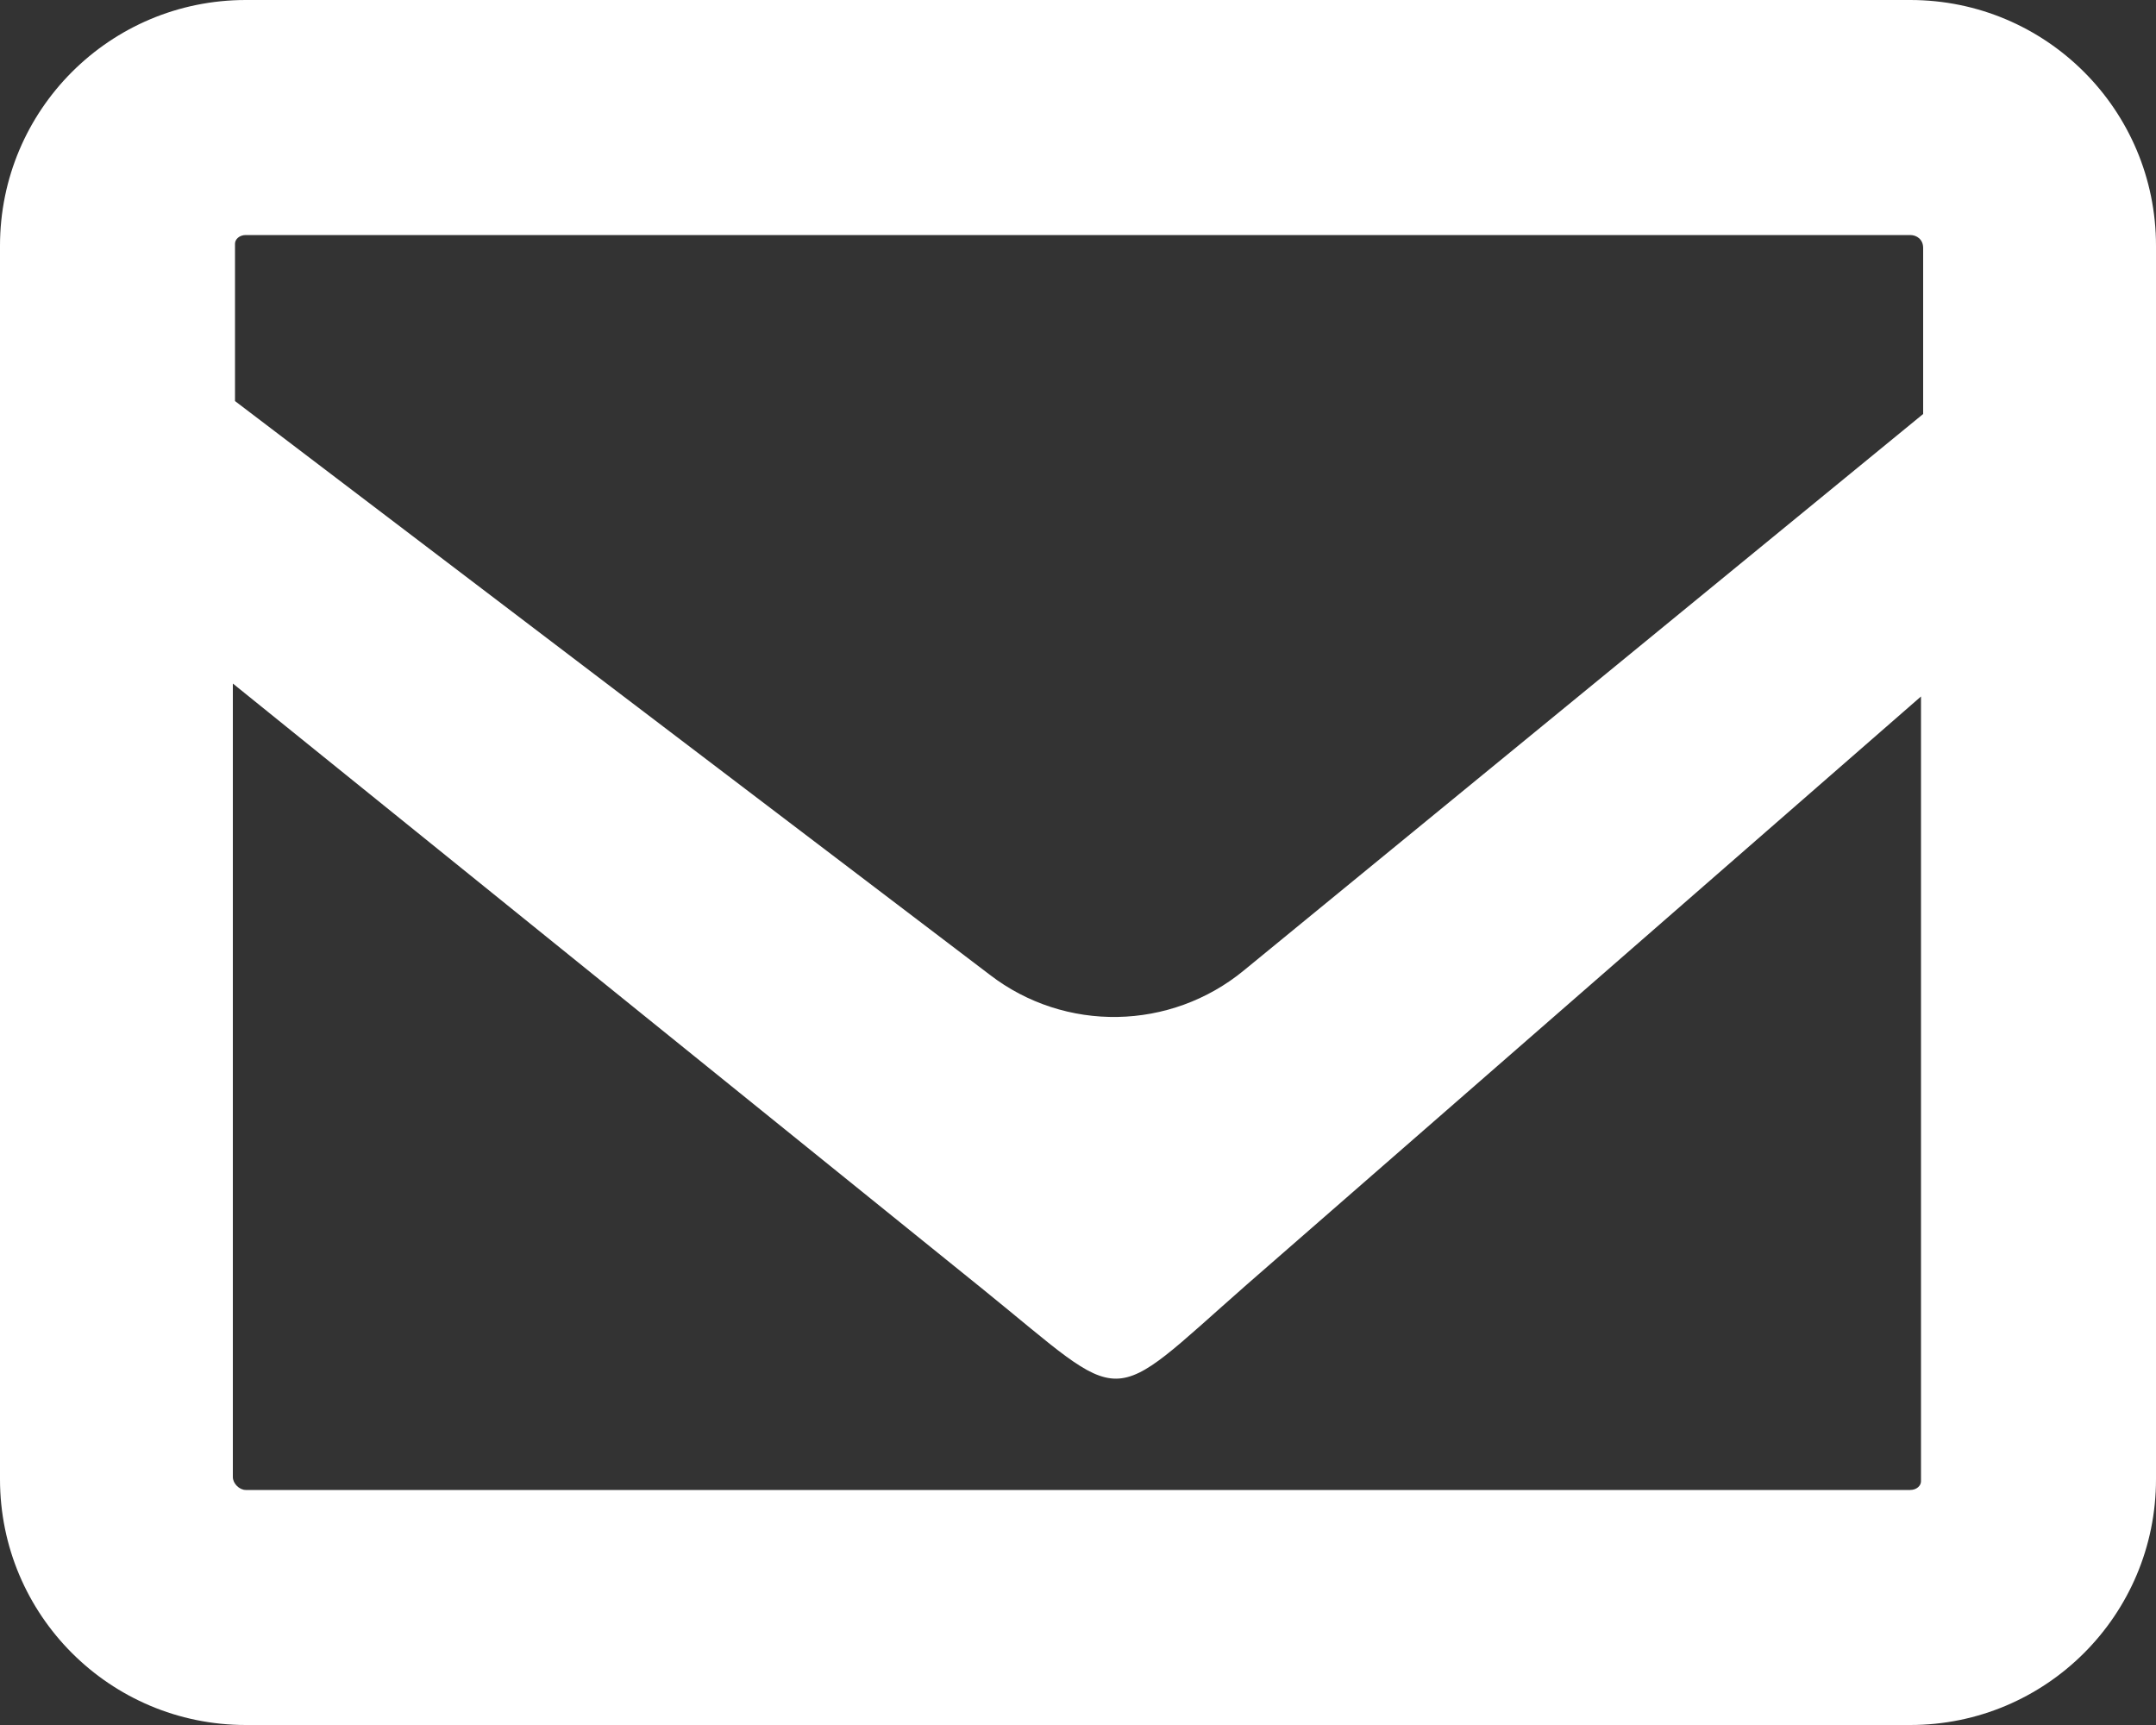 <?xml version="1.0" encoding="UTF-8"?> <svg xmlns="http://www.w3.org/2000/svg" xmlns:xlink="http://www.w3.org/1999/xlink" version="1.1" id="Layer_1" x="0px" y="0px" viewBox="0 0 100 80" style="enable-background:new 0 0 100 80;" xml:space="preserve"><rect x="0" y="0" width="100" height="80" fill="#333333" stroke="none"/> <style type="text/css"> .st0{fill:#FFFFFF;} </style> <path class="st0" d="M88.6,0H11.4C5.1,0,0,5.1,0,11.4v57.2C0,74.9,5.1,80,11.4,80h77.2c6.3,0,11.4-5.1,11.4-11.4V11.4 C100,5.1,94.9,0,88.6,0z M11.4,10.9h77.2c0.3,0,0.6,0.2,0.6,0.6v7.7L57.7,45c-3.4,2.8-8.3,2.9-11.8,0.2l-35-26.6v-7.3 C10.9,11.1,11.1,10.9,11.4,10.9z M88.6,69.1H11.4c-0.3,0-0.6-0.3-0.6-0.6V31.7l34.8,28.1c6.8,5.5,5.6,5.6,12.2-0.2l31.3-27.3v36.4 C89.1,68.9,88.9,69.1,88.6,69.1z"></path> </svg> 